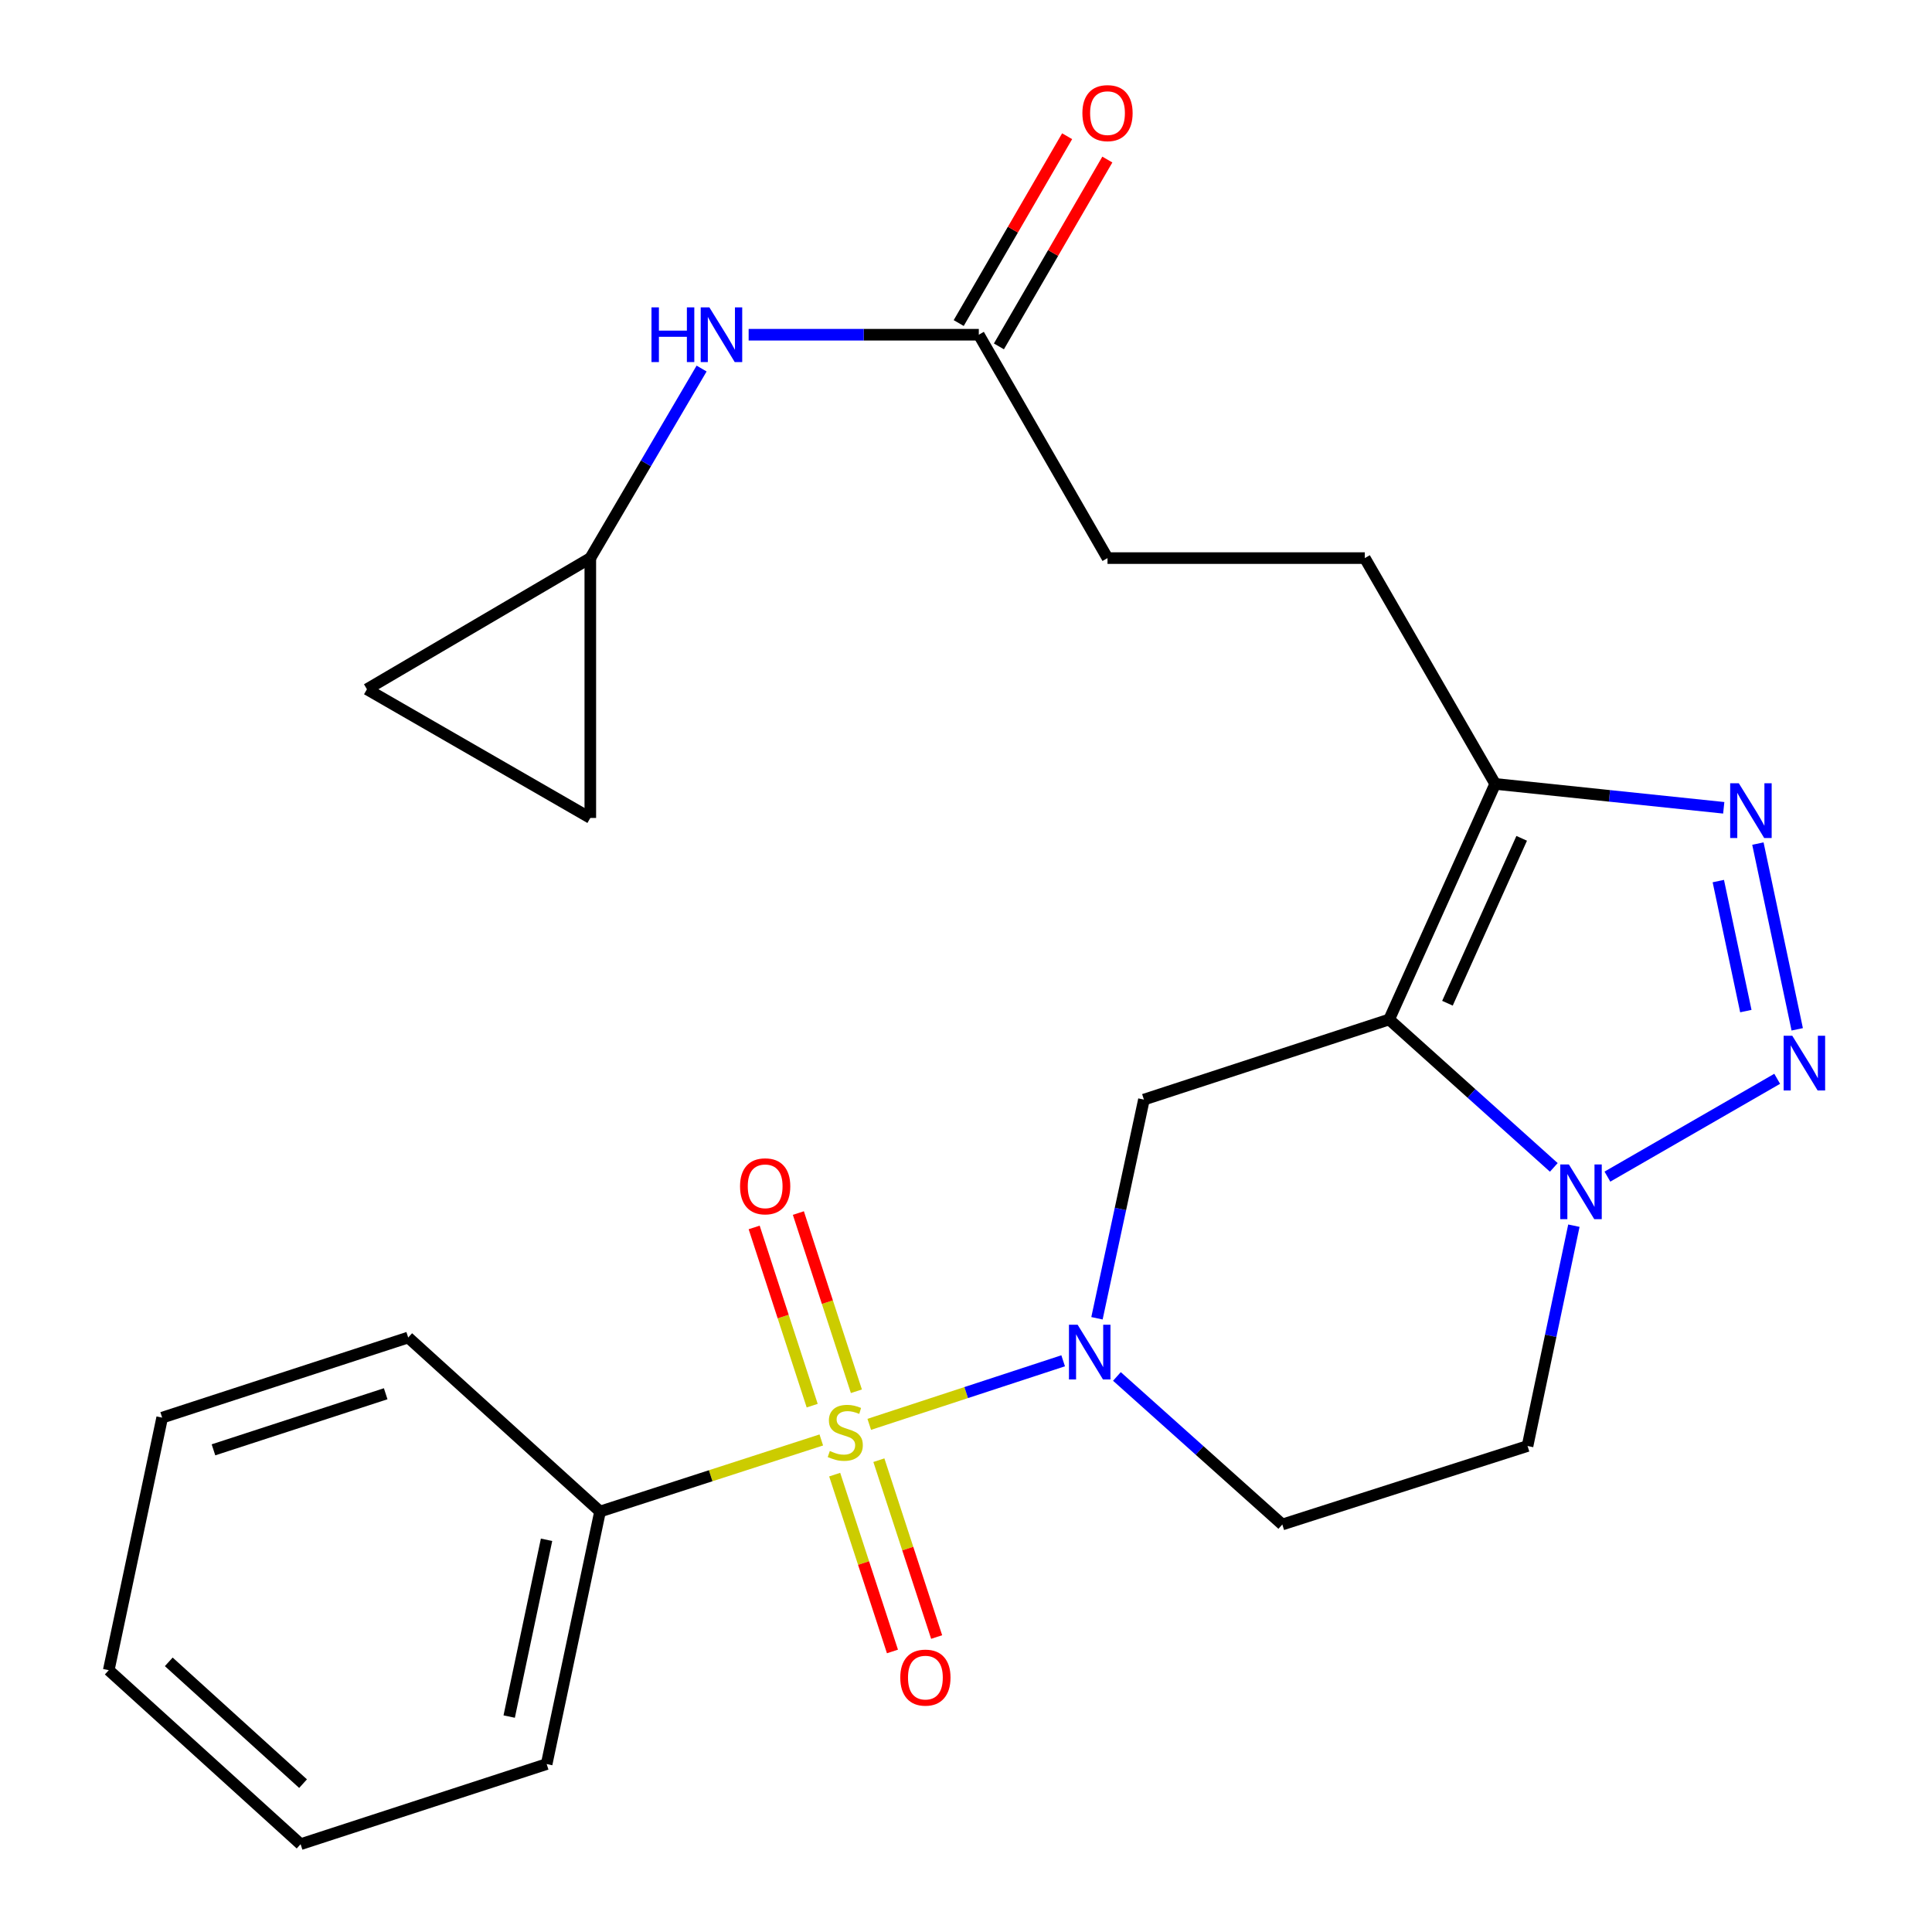 <?xml version='1.0' encoding='iso-8859-1'?>
<svg version='1.1' baseProfile='full'
              xmlns='http://www.w3.org/2000/svg'
                      xmlns:rdkit='http://www.rdkit.org/xml'
                      xmlns:xlink='http://www.w3.org/1999/xlink'
                  xml:space='preserve'
width='1000px' height='1000px' viewBox='0 0 1000 1000'>
<!-- END OF HEADER -->
<rect style='opacity:1.0;fill:#FFFFFF;stroke:none' width='1000' height='1000' x='0' y='0'> </rect>
<path class='bond-1' d='M 449.924,737.241 L 500.107,720.792' style='fill:none;fill-rule:evenodd;stroke:#CCCC00;stroke-width:6px;stroke-linecap:butt;stroke-linejoin:miter;stroke-opacity:1' />
<path class='bond-1' d='M 500.107,720.792 L 550.291,704.344' style='fill:none;fill-rule:evenodd;stroke:#0000FF;stroke-width:6px;stroke-linecap:butt;stroke-linejoin:miter;stroke-opacity:1' />
<path class='bond-9' d='M 443.268,720.115 L 428.251,673.994' style='fill:none;fill-rule:evenodd;stroke:#CCCC00;stroke-width:6px;stroke-linecap:butt;stroke-linejoin:miter;stroke-opacity:1' />
<path class='bond-9' d='M 428.251,673.994 L 413.234,627.873' style='fill:none;fill-rule:evenodd;stroke:#FF0000;stroke-width:6px;stroke-linecap:butt;stroke-linejoin:miter;stroke-opacity:1' />
<path class='bond-9' d='M 420.387,727.565 L 405.37,681.444' style='fill:none;fill-rule:evenodd;stroke:#CCCC00;stroke-width:6px;stroke-linecap:butt;stroke-linejoin:miter;stroke-opacity:1' />
<path class='bond-9' d='M 405.37,681.444 L 390.353,635.323' style='fill:none;fill-rule:evenodd;stroke:#FF0000;stroke-width:6px;stroke-linecap:butt;stroke-linejoin:miter;stroke-opacity:1' />
<path class='bond-10' d='M 432.031,763.263 L 446.983,809.03' style='fill:none;fill-rule:evenodd;stroke:#CCCC00;stroke-width:6px;stroke-linecap:butt;stroke-linejoin:miter;stroke-opacity:1' />
<path class='bond-10' d='M 446.983,809.03 L 461.935,854.797' style='fill:none;fill-rule:evenodd;stroke:#FF0000;stroke-width:6px;stroke-linecap:butt;stroke-linejoin:miter;stroke-opacity:1' />
<path class='bond-10' d='M 454.904,755.79 L 469.856,801.557' style='fill:none;fill-rule:evenodd;stroke:#CCCC00;stroke-width:6px;stroke-linecap:butt;stroke-linejoin:miter;stroke-opacity:1' />
<path class='bond-10' d='M 469.856,801.557 L 484.808,847.324' style='fill:none;fill-rule:evenodd;stroke:#FF0000;stroke-width:6px;stroke-linecap:butt;stroke-linejoin:miter;stroke-opacity:1' />
<path class='bond-11' d='M 425.1,745.324 L 367.842,763.843' style='fill:none;fill-rule:evenodd;stroke:#CCCC00;stroke-width:6px;stroke-linecap:butt;stroke-linejoin:miter;stroke-opacity:1' />
<path class='bond-11' d='M 367.842,763.843 L 310.584,782.362' style='fill:none;fill-rule:evenodd;stroke:#000000;stroke-width:6px;stroke-linecap:butt;stroke-linejoin:miter;stroke-opacity:1' />
<path class='bond-0' d='M 719.024,527.683 L 592.093,569.152' style='fill:none;fill-rule:evenodd;stroke:#000000;stroke-width:6px;stroke-linecap:butt;stroke-linejoin:miter;stroke-opacity:1' />
<path class='bond-6' d='M 719.024,527.683 L 773.915,405.751' style='fill:none;fill-rule:evenodd;stroke:#000000;stroke-width:6px;stroke-linecap:butt;stroke-linejoin:miter;stroke-opacity:1' />
<path class='bond-6' d='M 749.2,519.271 L 787.623,433.919' style='fill:none;fill-rule:evenodd;stroke:#000000;stroke-width:6px;stroke-linecap:butt;stroke-linejoin:miter;stroke-opacity:1' />
<path class='bond-26' d='M 719.024,527.683 L 761.636,565.963' style='fill:none;fill-rule:evenodd;stroke:#000000;stroke-width:6px;stroke-linecap:butt;stroke-linejoin:miter;stroke-opacity:1' />
<path class='bond-26' d='M 761.636,565.963 L 804.247,604.243' style='fill:none;fill-rule:evenodd;stroke:#0000FF;stroke-width:6px;stroke-linecap:butt;stroke-linejoin:miter;stroke-opacity:1' />
<path class='bond-5' d='M 567.79,682.338 L 579.942,625.745' style='fill:none;fill-rule:evenodd;stroke:#0000FF;stroke-width:6px;stroke-linecap:butt;stroke-linejoin:miter;stroke-opacity:1' />
<path class='bond-5' d='M 579.942,625.745 L 592.093,569.152' style='fill:none;fill-rule:evenodd;stroke:#000000;stroke-width:6px;stroke-linecap:butt;stroke-linejoin:miter;stroke-opacity:1' />
<path class='bond-7' d='M 578.117,712.447 L 620.919,750.76' style='fill:none;fill-rule:evenodd;stroke:#0000FF;stroke-width:6px;stroke-linecap:butt;stroke-linejoin:miter;stroke-opacity:1' />
<path class='bond-7' d='M 620.919,750.76 L 663.72,789.073' style='fill:none;fill-rule:evenodd;stroke:#000000;stroke-width:6px;stroke-linecap:butt;stroke-linejoin:miter;stroke-opacity:1' />
<path class='bond-2' d='M 919.87,558.385 L 831.994,609.014' style='fill:none;fill-rule:evenodd;stroke:#0000FF;stroke-width:6px;stroke-linecap:butt;stroke-linejoin:miter;stroke-opacity:1' />
<path class='bond-27' d='M 930.241,532.776 L 909.885,436.64' style='fill:none;fill-rule:evenodd;stroke:#0000FF;stroke-width:6px;stroke-linecap:butt;stroke-linejoin:miter;stroke-opacity:1' />
<path class='bond-27' d='M 903.646,523.34 L 889.397,456.045' style='fill:none;fill-rule:evenodd;stroke:#0000FF;stroke-width:6px;stroke-linecap:butt;stroke-linejoin:miter;stroke-opacity:1' />
<path class='bond-3' d='M 814.638,634.411 L 802.645,691.429' style='fill:none;fill-rule:evenodd;stroke:#0000FF;stroke-width:6px;stroke-linecap:butt;stroke-linejoin:miter;stroke-opacity:1' />
<path class='bond-3' d='M 802.645,691.429 L 790.652,748.447' style='fill:none;fill-rule:evenodd;stroke:#000000;stroke-width:6px;stroke-linecap:butt;stroke-linejoin:miter;stroke-opacity:1' />
<path class='bond-4' d='M 892.207,418.117 L 833.061,411.934' style='fill:none;fill-rule:evenodd;stroke:#0000FF;stroke-width:6px;stroke-linecap:butt;stroke-linejoin:miter;stroke-opacity:1' />
<path class='bond-4' d='M 833.061,411.934 L 773.915,405.751' style='fill:none;fill-rule:evenodd;stroke:#000000;stroke-width:6px;stroke-linecap:butt;stroke-linejoin:miter;stroke-opacity:1' />
<path class='bond-17' d='M 773.915,405.751 L 706.418,288.872' style='fill:none;fill-rule:evenodd;stroke:#000000;stroke-width:6px;stroke-linecap:butt;stroke-linejoin:miter;stroke-opacity:1' />
<path class='bond-8' d='M 663.72,789.073 L 790.652,748.447' style='fill:none;fill-rule:evenodd;stroke:#000000;stroke-width:6px;stroke-linecap:butt;stroke-linejoin:miter;stroke-opacity:1' />
<path class='bond-20' d='M 310.584,782.362 L 282.951,913.077' style='fill:none;fill-rule:evenodd;stroke:#000000;stroke-width:6px;stroke-linecap:butt;stroke-linejoin:miter;stroke-opacity:1' />
<path class='bond-20' d='M 282.896,796.993 L 263.554,888.493' style='fill:none;fill-rule:evenodd;stroke:#000000;stroke-width:6px;stroke-linecap:butt;stroke-linejoin:miter;stroke-opacity:1' />
<path class='bond-21' d='M 310.584,782.362 L 211.284,692.3' style='fill:none;fill-rule:evenodd;stroke:#000000;stroke-width:6px;stroke-linecap:butt;stroke-linejoin:miter;stroke-opacity:1' />
<path class='bond-12' d='M 305.544,288.872 L 334.345,239.817' style='fill:none;fill-rule:evenodd;stroke:#000000;stroke-width:6px;stroke-linecap:butt;stroke-linejoin:miter;stroke-opacity:1' />
<path class='bond-12' d='M 334.345,239.817 L 363.146,190.762' style='fill:none;fill-rule:evenodd;stroke:#0000FF;stroke-width:6px;stroke-linecap:butt;stroke-linejoin:miter;stroke-opacity:1' />
<path class='bond-15' d='M 305.544,288.872 L 189.921,356.756' style='fill:none;fill-rule:evenodd;stroke:#000000;stroke-width:6px;stroke-linecap:butt;stroke-linejoin:miter;stroke-opacity:1' />
<path class='bond-16' d='M 305.544,288.872 L 305.544,423.37' style='fill:none;fill-rule:evenodd;stroke:#000000;stroke-width:6px;stroke-linecap:butt;stroke-linejoin:miter;stroke-opacity:1' />
<path class='bond-13' d='M 506.629,173.25 L 573.243,288.872' style='fill:none;fill-rule:evenodd;stroke:#000000;stroke-width:6px;stroke-linecap:butt;stroke-linejoin:miter;stroke-opacity:1' />
<path class='bond-14' d='M 506.629,173.25 L 447.064,173.25' style='fill:none;fill-rule:evenodd;stroke:#000000;stroke-width:6px;stroke-linecap:butt;stroke-linejoin:miter;stroke-opacity:1' />
<path class='bond-14' d='M 447.064,173.25 L 387.498,173.25' style='fill:none;fill-rule:evenodd;stroke:#0000FF;stroke-width:6px;stroke-linecap:butt;stroke-linejoin:miter;stroke-opacity:1' />
<path class='bond-18' d='M 517.035,179.289 L 545.096,130.938' style='fill:none;fill-rule:evenodd;stroke:#000000;stroke-width:6px;stroke-linecap:butt;stroke-linejoin:miter;stroke-opacity:1' />
<path class='bond-18' d='M 545.096,130.938 L 573.158,82.587' style='fill:none;fill-rule:evenodd;stroke:#FF0000;stroke-width:6px;stroke-linecap:butt;stroke-linejoin:miter;stroke-opacity:1' />
<path class='bond-18' d='M 496.223,167.211 L 524.285,118.86' style='fill:none;fill-rule:evenodd;stroke:#000000;stroke-width:6px;stroke-linecap:butt;stroke-linejoin:miter;stroke-opacity:1' />
<path class='bond-18' d='M 524.285,118.86 L 552.346,70.509' style='fill:none;fill-rule:evenodd;stroke:#FF0000;stroke-width:6px;stroke-linecap:butt;stroke-linejoin:miter;stroke-opacity:1' />
<path class='bond-28' d='M 189.921,356.756 L 305.544,423.37' style='fill:none;fill-rule:evenodd;stroke:#000000;stroke-width:6px;stroke-linecap:butt;stroke-linejoin:miter;stroke-opacity:1' />
<path class='bond-19' d='M 706.418,288.872 L 573.243,288.872' style='fill:none;fill-rule:evenodd;stroke:#000000;stroke-width:6px;stroke-linecap:butt;stroke-linejoin:miter;stroke-opacity:1' />
<path class='bond-23' d='M 282.951,913.077 L 155.592,954.545' style='fill:none;fill-rule:evenodd;stroke:#000000;stroke-width:6px;stroke-linecap:butt;stroke-linejoin:miter;stroke-opacity:1' />
<path class='bond-22' d='M 211.284,692.3 L 83.938,733.768' style='fill:none;fill-rule:evenodd;stroke:#000000;stroke-width:6px;stroke-linecap:butt;stroke-linejoin:miter;stroke-opacity:1' />
<path class='bond-22' d='M 199.633,721.401 L 110.49,750.429' style='fill:none;fill-rule:evenodd;stroke:#000000;stroke-width:6px;stroke-linecap:butt;stroke-linejoin:miter;stroke-opacity:1' />
<path class='bond-24' d='M 83.938,733.768 L 56.292,864.483' style='fill:none;fill-rule:evenodd;stroke:#000000;stroke-width:6px;stroke-linecap:butt;stroke-linejoin:miter;stroke-opacity:1' />
<path class='bond-25' d='M 155.592,954.545 L 56.292,864.483' style='fill:none;fill-rule:evenodd;stroke:#000000;stroke-width:6px;stroke-linecap:butt;stroke-linejoin:miter;stroke-opacity:1' />
<path class='bond-25' d='M 156.863,923.212 L 87.353,860.169' style='fill:none;fill-rule:evenodd;stroke:#000000;stroke-width:6px;stroke-linecap:butt;stroke-linejoin:miter;stroke-opacity:1' />
<path  class='atom-0' d='M 429.515 751.028
Q 429.835 751.148, 431.155 751.708
Q 432.475 752.268, 433.915 752.628
Q 435.395 752.948, 436.835 752.948
Q 439.515 752.948, 441.075 751.668
Q 442.635 750.348, 442.635 748.068
Q 442.635 746.508, 441.835 745.548
Q 441.075 744.588, 439.875 744.068
Q 438.675 743.548, 436.675 742.948
Q 434.155 742.188, 432.635 741.468
Q 431.155 740.748, 430.075 739.228
Q 429.035 737.708, 429.035 735.148
Q 429.035 731.588, 431.435 729.388
Q 433.875 727.188, 438.675 727.188
Q 441.955 727.188, 445.675 728.748
L 444.755 731.828
Q 441.355 730.428, 438.795 730.428
Q 436.035 730.428, 434.515 731.588
Q 432.995 732.708, 433.035 734.668
Q 433.035 736.188, 433.795 737.108
Q 434.595 738.028, 435.715 738.548
Q 436.875 739.068, 438.795 739.668
Q 441.355 740.468, 442.875 741.268
Q 444.395 742.068, 445.475 743.708
Q 446.595 745.308, 446.595 748.068
Q 446.595 751.988, 443.955 754.108
Q 441.355 756.188, 436.995 756.188
Q 434.475 756.188, 432.555 755.628
Q 430.675 755.108, 428.435 754.188
L 429.515 751.028
' fill='#CCCC00'/>
<path  class='atom-2' d='M 557.773 685.68
L 567.053 700.68
Q 567.973 702.16, 569.453 704.84
Q 570.933 707.52, 571.013 707.68
L 571.013 685.68
L 574.773 685.68
L 574.773 714
L 570.893 714
L 560.933 697.6
Q 559.773 695.68, 558.533 693.48
Q 557.333 691.28, 556.973 690.6
L 556.973 714
L 553.293 714
L 553.293 685.68
L 557.773 685.68
' fill='#0000FF'/>
<path  class='atom-3' d='M 927.686 536.116
L 936.966 551.116
Q 937.886 552.596, 939.366 555.276
Q 940.846 557.956, 940.926 558.116
L 940.926 536.116
L 944.686 536.116
L 944.686 564.436
L 940.806 564.436
L 930.846 548.036
Q 929.686 546.116, 928.446 543.916
Q 927.246 541.716, 926.886 541.036
L 926.886 564.436
L 923.206 564.436
L 923.206 536.116
L 927.686 536.116
' fill='#0000FF'/>
<path  class='atom-4' d='M 812.064 602.73
L 821.344 617.73
Q 822.264 619.21, 823.744 621.89
Q 825.224 624.57, 825.304 624.73
L 825.304 602.73
L 829.064 602.73
L 829.064 631.05
L 825.184 631.05
L 815.224 614.65
Q 814.064 612.73, 812.824 610.53
Q 811.624 608.33, 811.264 607.65
L 811.264 631.05
L 807.584 631.05
L 807.584 602.73
L 812.064 602.73
' fill='#0000FF'/>
<path  class='atom-5' d='M 900.014 405.427
L 909.294 420.427
Q 910.214 421.907, 911.694 424.587
Q 913.174 427.267, 913.254 427.427
L 913.254 405.427
L 917.014 405.427
L 917.014 433.747
L 913.134 433.747
L 903.174 417.347
Q 902.014 415.427, 900.774 413.227
Q 899.574 411.027, 899.214 410.347
L 899.214 433.747
L 895.534 433.747
L 895.534 405.427
L 900.014 405.427
' fill='#0000FF'/>
<path  class='atom-10' d='M 383.047 614.029
Q 383.047 607.229, 386.407 603.429
Q 389.767 599.629, 396.047 599.629
Q 402.327 599.629, 405.687 603.429
Q 409.047 607.229, 409.047 614.029
Q 409.047 620.909, 405.647 624.829
Q 402.247 628.709, 396.047 628.709
Q 389.807 628.709, 386.407 624.829
Q 383.047 620.949, 383.047 614.029
M 396.047 625.509
Q 400.367 625.509, 402.687 622.629
Q 405.047 619.709, 405.047 614.029
Q 405.047 608.469, 402.687 605.669
Q 400.367 602.829, 396.047 602.829
Q 391.727 602.829, 389.367 605.629
Q 387.047 608.429, 387.047 614.029
Q 387.047 619.749, 389.367 622.629
Q 391.727 625.509, 396.047 625.509
' fill='#FF0000'/>
<path  class='atom-11' d='M 465.984 868.32
Q 465.984 861.52, 469.344 857.72
Q 472.704 853.92, 478.984 853.92
Q 485.264 853.92, 488.624 857.72
Q 491.984 861.52, 491.984 868.32
Q 491.984 875.2, 488.584 879.12
Q 485.184 883, 478.984 883
Q 472.744 883, 469.344 879.12
Q 465.984 875.24, 465.984 868.32
M 478.984 879.8
Q 483.304 879.8, 485.624 876.92
Q 487.984 874, 487.984 868.32
Q 487.984 862.76, 485.624 859.96
Q 483.304 857.12, 478.984 857.12
Q 474.664 857.12, 472.304 859.92
Q 469.984 862.72, 469.984 868.32
Q 469.984 874.04, 472.304 876.92
Q 474.664 879.8, 478.984 879.8
' fill='#FF0000'/>
<path  class='atom-15' d='M 337.208 159.09
L 341.048 159.09
L 341.048 171.13
L 355.528 171.13
L 355.528 159.09
L 359.368 159.09
L 359.368 187.41
L 355.528 187.41
L 355.528 174.33
L 341.048 174.33
L 341.048 187.41
L 337.208 187.41
L 337.208 159.09
' fill='#0000FF'/>
<path  class='atom-15' d='M 367.168 159.09
L 376.448 174.09
Q 377.368 175.57, 378.848 178.25
Q 380.328 180.93, 380.408 181.09
L 380.408 159.09
L 384.168 159.09
L 384.168 187.41
L 380.288 187.41
L 370.328 171.01
Q 369.168 169.09, 367.928 166.89
Q 366.728 164.69, 366.368 164.01
L 366.368 187.41
L 362.688 187.41
L 362.688 159.09
L 367.168 159.09
' fill='#0000FF'/>
<path  class='atom-19' d='M 560.243 58.55
Q 560.243 51.75, 563.603 47.95
Q 566.963 44.15, 573.243 44.15
Q 579.523 44.15, 582.883 47.95
Q 586.243 51.75, 586.243 58.55
Q 586.243 65.43, 582.843 69.35
Q 579.443 73.23, 573.243 73.23
Q 567.003 73.23, 563.603 69.35
Q 560.243 65.47, 560.243 58.55
M 573.243 70.03
Q 577.563 70.03, 579.883 67.15
Q 582.243 64.23, 582.243 58.55
Q 582.243 52.99, 579.883 50.19
Q 577.563 47.35, 573.243 47.35
Q 568.923 47.35, 566.563 50.15
Q 564.243 52.95, 564.243 58.55
Q 564.243 64.27, 566.563 67.15
Q 568.923 70.03, 573.243 70.03
' fill='#FF0000'/>
</svg>
